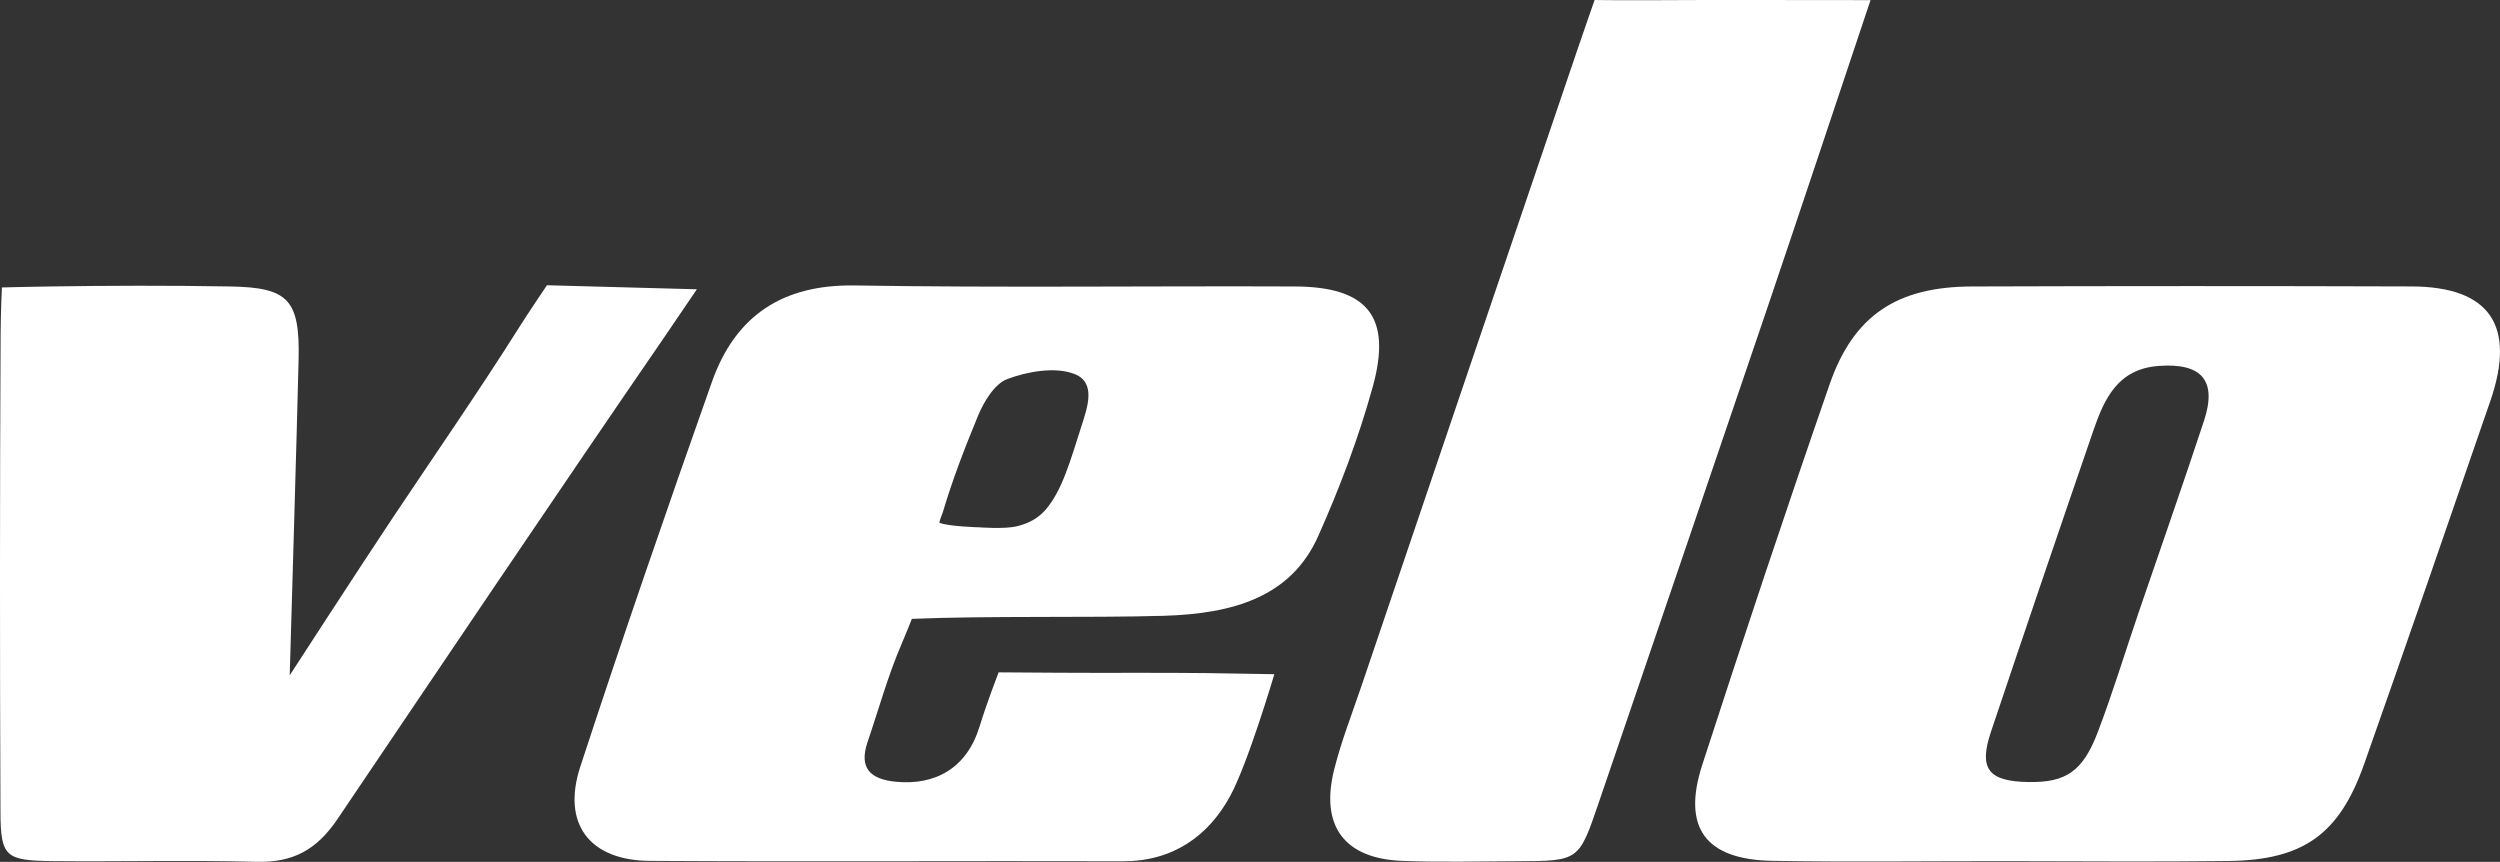 <?xml version="1.0" encoding="utf-8"?>
<!-- Generator: Adobe Illustrator 19.0.0, SVG Export Plug-In . SVG Version: 6.00 Build 0)  -->
<svg version="1.1" id="Layer_1" xmlns="http://www.w3.org/2000/svg" xmlns:xlink="http://www.w3.org/1999/xlink" x="0px" y="0px"
	 viewBox="0 0 170.423 58.751" enable-background="new 0 0 170.423 58.751" xml:space="preserve">
<rect x="0" y="0" width="170.423" height="58.751" fill="#333333" stroke="none"/>
<g>
	<path fill="#FFFFFF" d="M136.564,58.705c-5.248-0.002-10.497,0.067-15.744-0.023c-4.553-0.078-6.17-2.251-4.779-6.542
		c2.812-8.674,5.695-17.327,8.683-25.942c1.63-4.699,4.593-6.652,9.688-6.669c9.996-0.034,19.993-0.035,29.989-0.002
		c5.318,0.018,7.132,2.666,5.369,7.788c-2.844,8.265-5.7,16.525-8.607,24.768c-1.688,4.787-4.142,6.545-9.23,6.61
		C146.811,58.759,141.687,58.707,136.564,58.705z M138.28,53.311c2.536,0.04,3.698-0.705,4.725-3.403
		c1.019-2.678,1.853-5.426,2.779-8.14c1.488-4.363,3.021-8.71,4.463-13.088c0.908-2.757-0.173-3.955-3.103-3.734
		c-2.782,0.21-3.697,2.243-4.445,4.416c-2.351,6.831-4.678,13.671-6.976,20.52C134.871,52.418,135.542,53.267,138.28,53.311z"/>
	<path fill="#FFFFFF" d="M86.87,45.96c0,0-1.795,6.081-3.018,8.32c-1.496,2.739-3.929,4.442-7.311,4.432
		c-10.747-0.031-21.495,0.04-32.242-0.027c-4.113-0.026-6.015-2.528-4.741-6.421c2.875-8.781,5.891-17.517,8.972-26.229
		c1.593-4.504,4.801-6.656,9.749-6.576c9.995,0.163,19.995,0.027,29.992,0.069c4.952,0.021,6.631,2.055,5.31,6.832
		c-0.962,3.478-2.252,6.897-3.725,10.195c-1.842,4.124-5.757,5.287-10.552,5.424c-5.106,0.146-11.923-0.01-17.144,0.208
		c0,0-0.357,0.922-0.679,1.665c-0.942,2.169-1.57,4.474-2.337,6.72c-0.62,1.815,0.211,2.553,1.93,2.719
		c2.682,0.259,4.83-0.923,5.7-3.758c0.518-1.686,1.302-3.7,1.302-3.7s2.303,0.014,4.141,0.027c3.374,0.023,6.749-0.016,10.122,0.025
		C83.547,45.901,86.87,45.96,86.87,45.96z M64.052,35.642c0.636,0.251,2.702,0.305,2.702,0.305s1.724,0.134,2.563-0.071
		c1.336-0.327,2.013-0.99,2.67-2.164c0.251-0.449,0.46-0.921,0.645-1.4c0.404-1.047,0.725-2.126,1.068-3.195
		c0.422-1.319,1.07-3.062-0.494-3.638c-1.315-0.484-3.138-0.158-4.534,0.358c-0.882,0.326-1.616,1.567-2.023,2.558
		c-0.942,2.3-1.676,4.183-2.39,6.563C64.242,35.017,63.987,35.616,64.052,35.642z"/>
	<path fill="#FFFFFF" d="M19.75,46.033c0,0,4.818-7.429,6.948-10.624c2.91-4.364,5.906-8.674,8.703-13.11
		c0.635-1.007,1.885-2.854,1.885-2.854l10.219,0.275l-2.188,3.219c-7.492,10.905-14.895,21.91-22.297,32.875
		c-1.441,2.135-3.057,3-5.558,2.934c-4.619-0.123-9.243-0.001-13.865-0.048c-3.222-0.033-3.552-0.295-3.565-3.337
		c-0.045-10.868-0.045-21.736,0.01-32.603c0.007-1.415,0.087-3.165,0.087-3.165s1.674-0.044,3.193-0.066
		c4.121-0.06,8.245-0.073,12.366-0.001c3.958,0.07,4.762,0.882,4.667,4.99C20.256,28.877,19.75,46.033,19.75,46.033z"/>
	<path fill="#FFFFFF" d="M127.513,0.008c-2.551,7.615-4.786,14.35-7.065,21.071c-3.812,11.237-7.651,22.466-11.483,33.696
		c-1.335,3.913-1.341,3.917-5.519,3.933c-2.625,0.01-5.253,0.08-7.873-0.024c-3.938-0.156-5.593-2.388-4.617-6.25
		c0.488-1.933,1.222-3.805,1.864-5.699c4.893-14.433,9.782-28.867,14.693-43.294C108.089,1.747,108.703,0,108.703,0
		s1.8,0.025,3.6,0.015C117.14-0.014,121.977,0.008,127.513,0.008z"/>
</g>
</svg>
